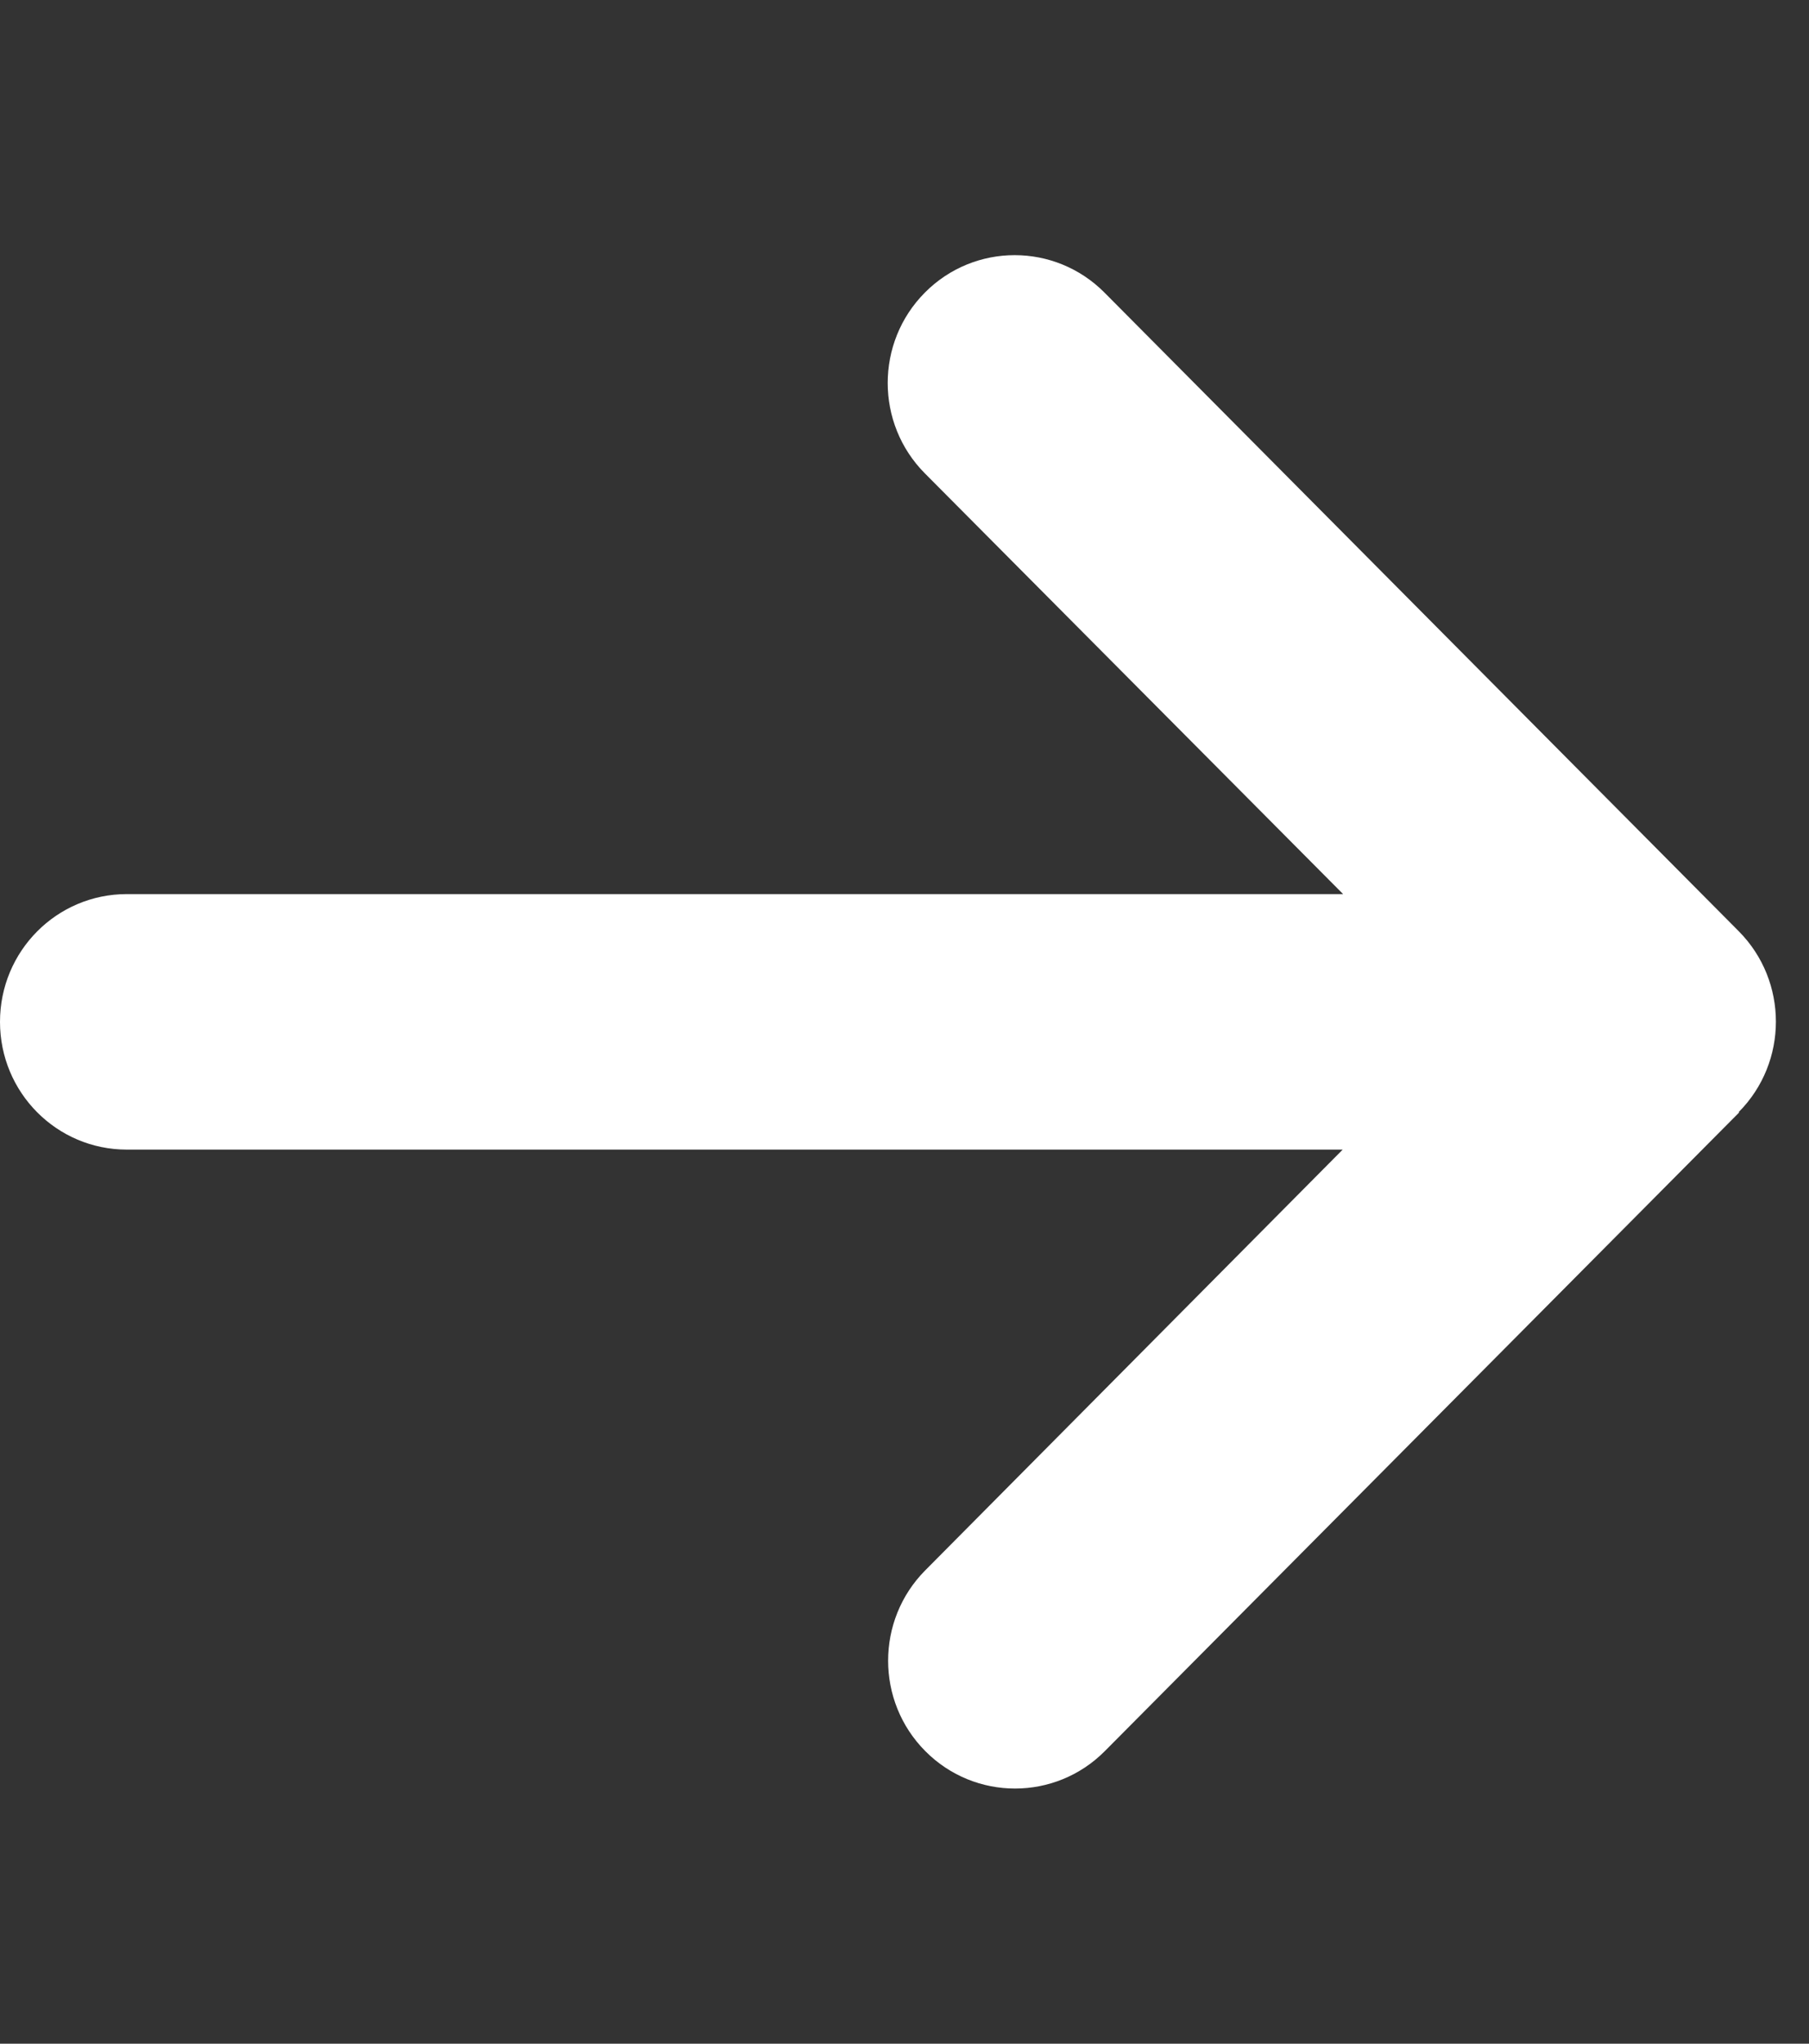 <svg width="31" height="35" viewBox="0 0 31 35" fill="none" xmlns="http://www.w3.org/2000/svg">
<rect x="0" y="0" width="31" height="35" fill="#333333" stroke="none"/>
<g clip-path="url(#clip0_78_114)">
<path d="M29.796 19.045C30.645 18.19 30.645 16.803 29.796 15.948L18.927 5.011C18.077 4.156 16.698 4.156 15.849 5.011C15 5.865 15 7.253 15.849 8.107L23.016 15.312H2.174C0.971 15.312 0 16.29 0 17.5C0 18.71 0.971 19.688 2.174 19.688H23.009L15.856 26.893C15.007 27.747 15.007 29.135 15.856 29.989C16.705 30.844 18.084 30.844 18.933 29.989L29.803 19.052L29.796 19.045Z" fill="white"/>
</g>
<defs>
<clipPath id="clip0_78_114">
<rect width="30.435" height="35" fill="white"/>
</clipPath>
</defs>
</svg>
